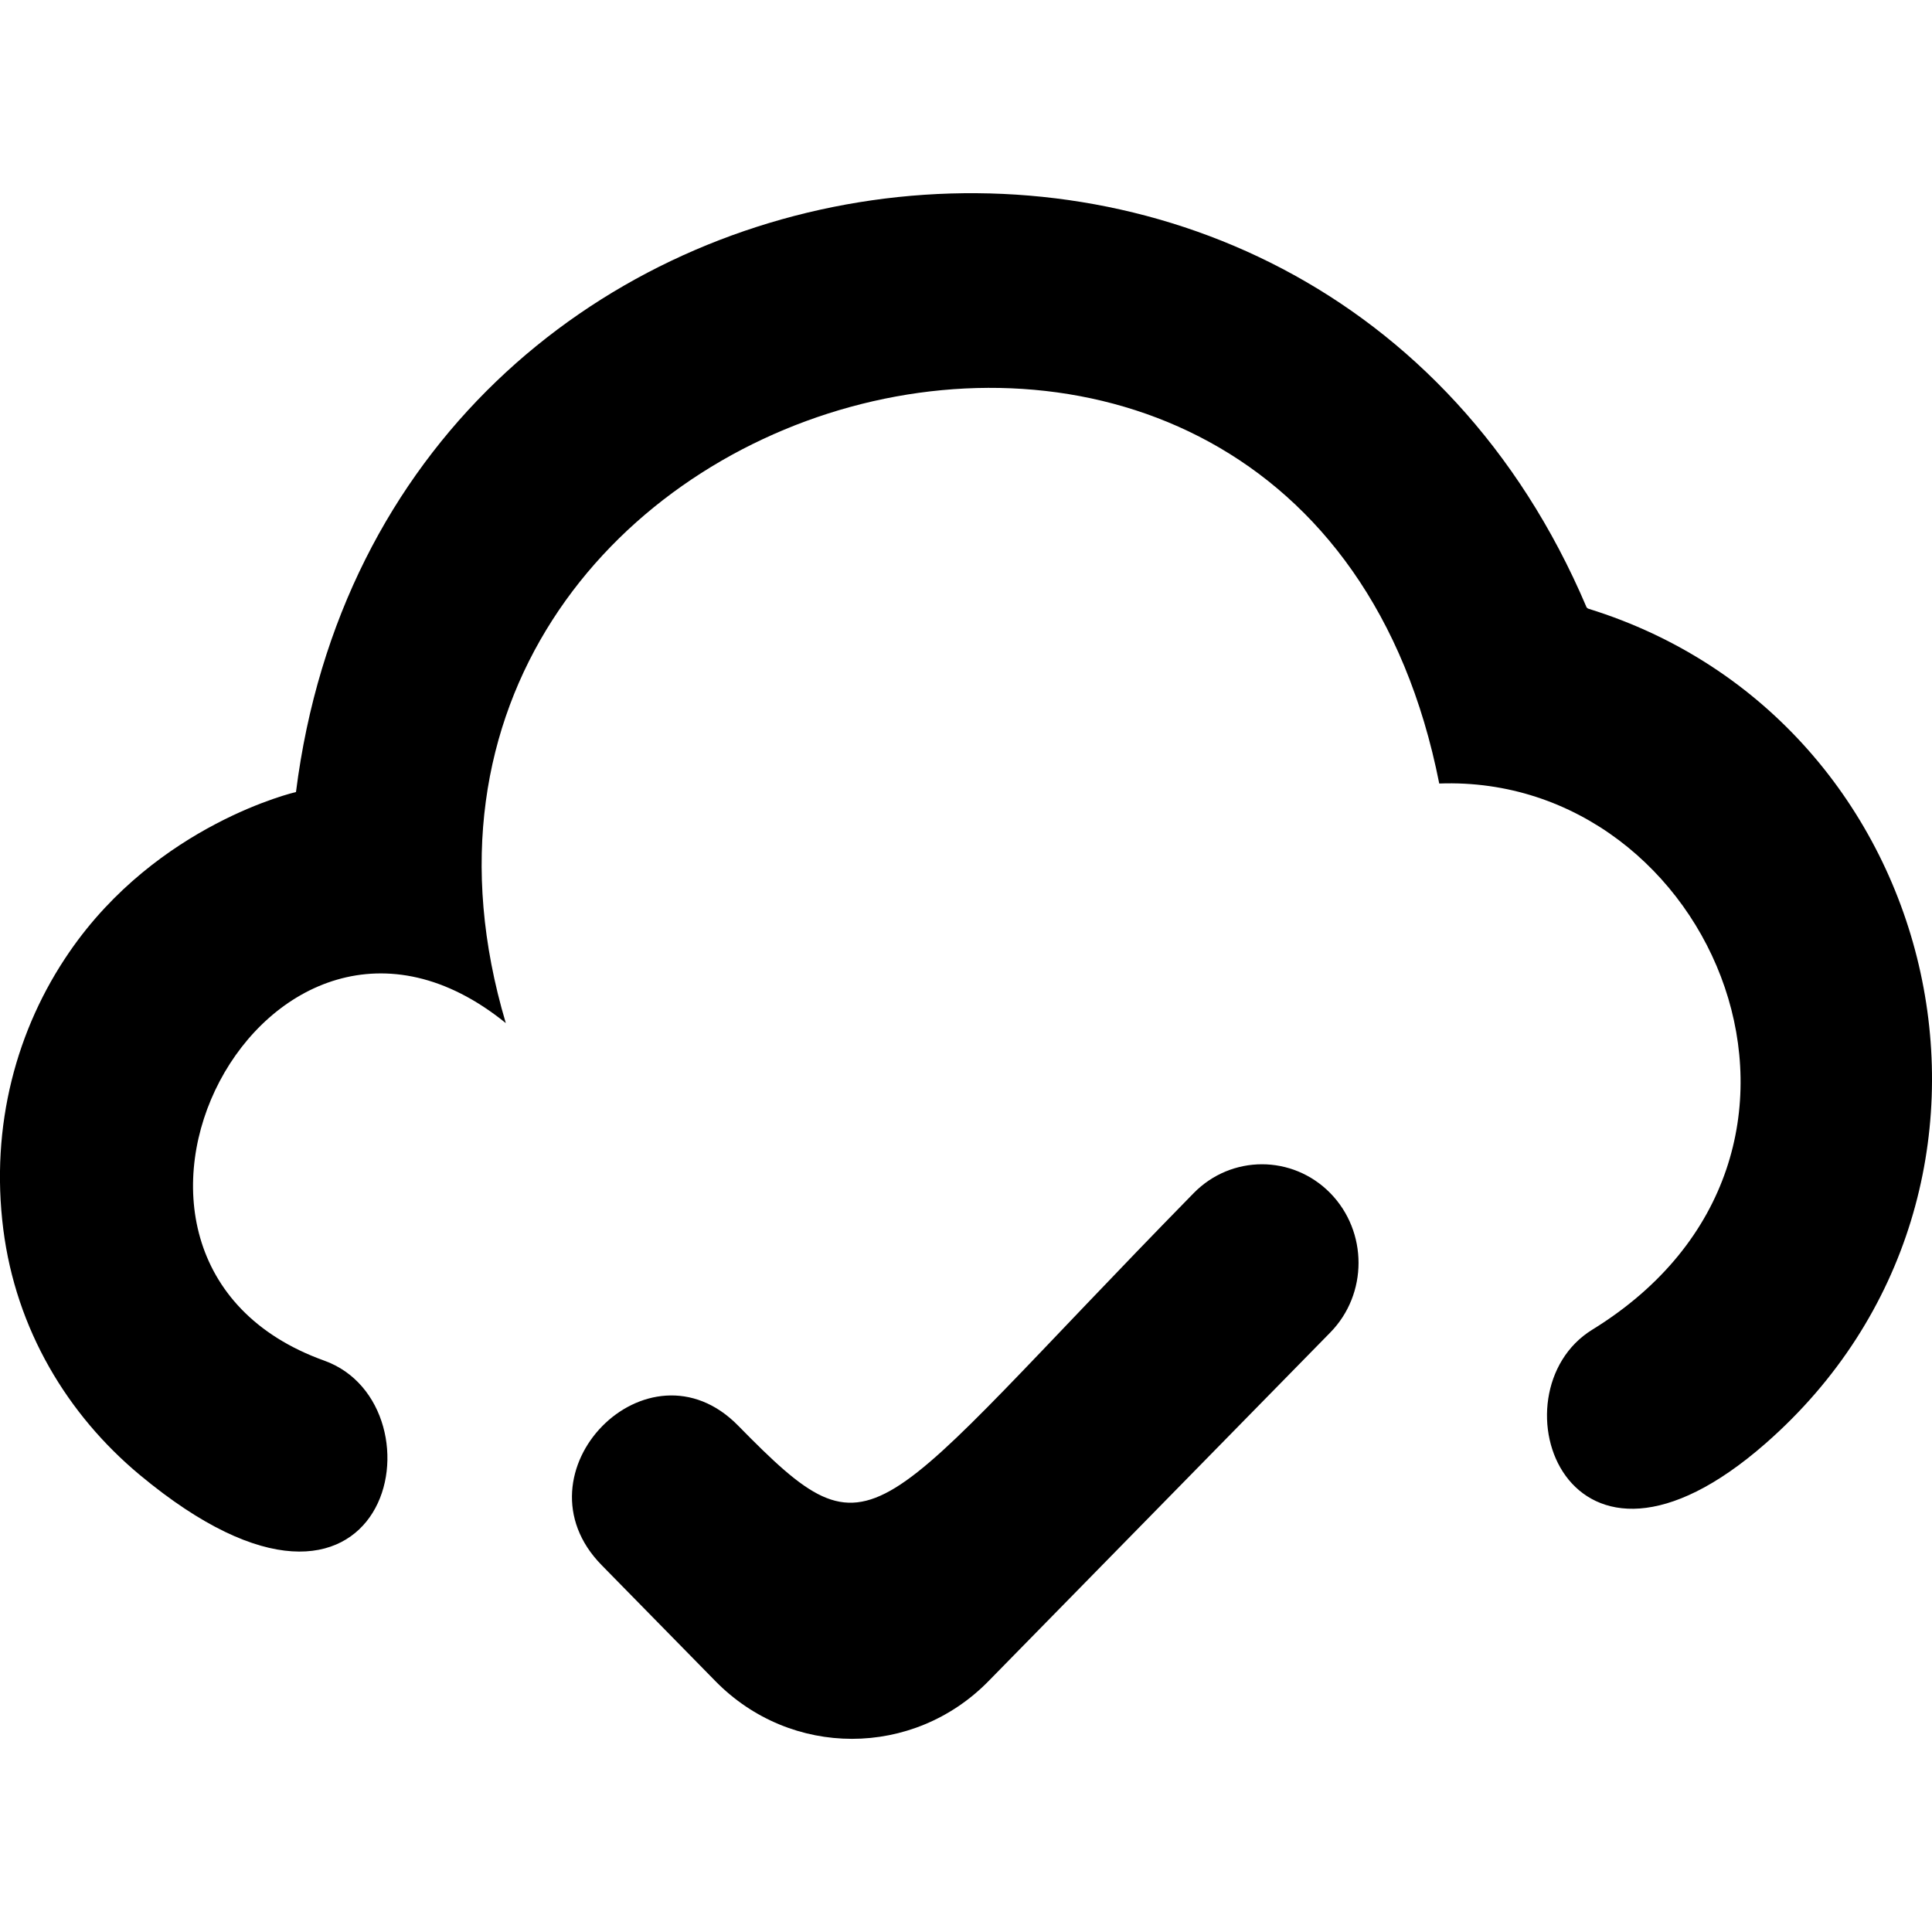 <?xml version="1.0" encoding="UTF-8" standalone="no"?>

<svg width="800px" height="800px" viewBox="0 -2 20 20" version="1.1" xmlns="http://www.w3.org/2000/svg" xmlns:xlink="http://www.w3.org/1999/xlink">
    
    <title>cloud_ok [#1071]</title>
    <desc>Created with Sketch.</desc>
    <defs>

</defs>
    <g id="Page-1" stroke="none" stroke-width="1" fill="none" fill-rule="evenodd">
        <g id="Dribbble-Light-Preview" transform="translate(-340, -3441)" fill="#000000">
            <g id="icons" transform="translate(56, 160)">
                <path d="M300.445,3285.302 C300.422,3285.295 300.416,3285.269 300.422,3285.282 C297.606,3278.661 287.969,3280.041 287.064,3287.199 C287.064,3287.199 285.631,3287.528 284.719,3288.854 C284.172,3289.648 283.898,3290.651 284.034,3291.725 C284.165,3292.759 284.696,3293.644 285.449,3294.27 C288.043,3296.426 288.644,3293.546 287.356,3293.085 C284.444,3292.04 286.757,3287.581 289.236,3289.591 C287.27,3282.981 297.496,3280.017 298.899,3287.111 C301.742,3287.007 303.411,3290.961 300.483,3292.765 C299.43,3293.413 300.204,3295.761 302.28,3293.94 C305.277,3291.31 304.163,3286.454 300.445,3285.302 M297.771,3291.351 C298.161,3291.75 298.161,3292.396 297.771,3292.794 L294.233,3296.403 C293.453,3297.199 292.187,3297.2 291.406,3296.403 L290.228,3295.202 C289.292,3294.248 290.707,3292.804 291.642,3293.759 C293.081,3295.226 292.973,3294.804 296.357,3291.351 C296.747,3290.953 297.38,3290.953 297.771,3291.351" id="cloud_ok-[#1071]">

</path>
            </g>
        </g>
    </g>
</svg>